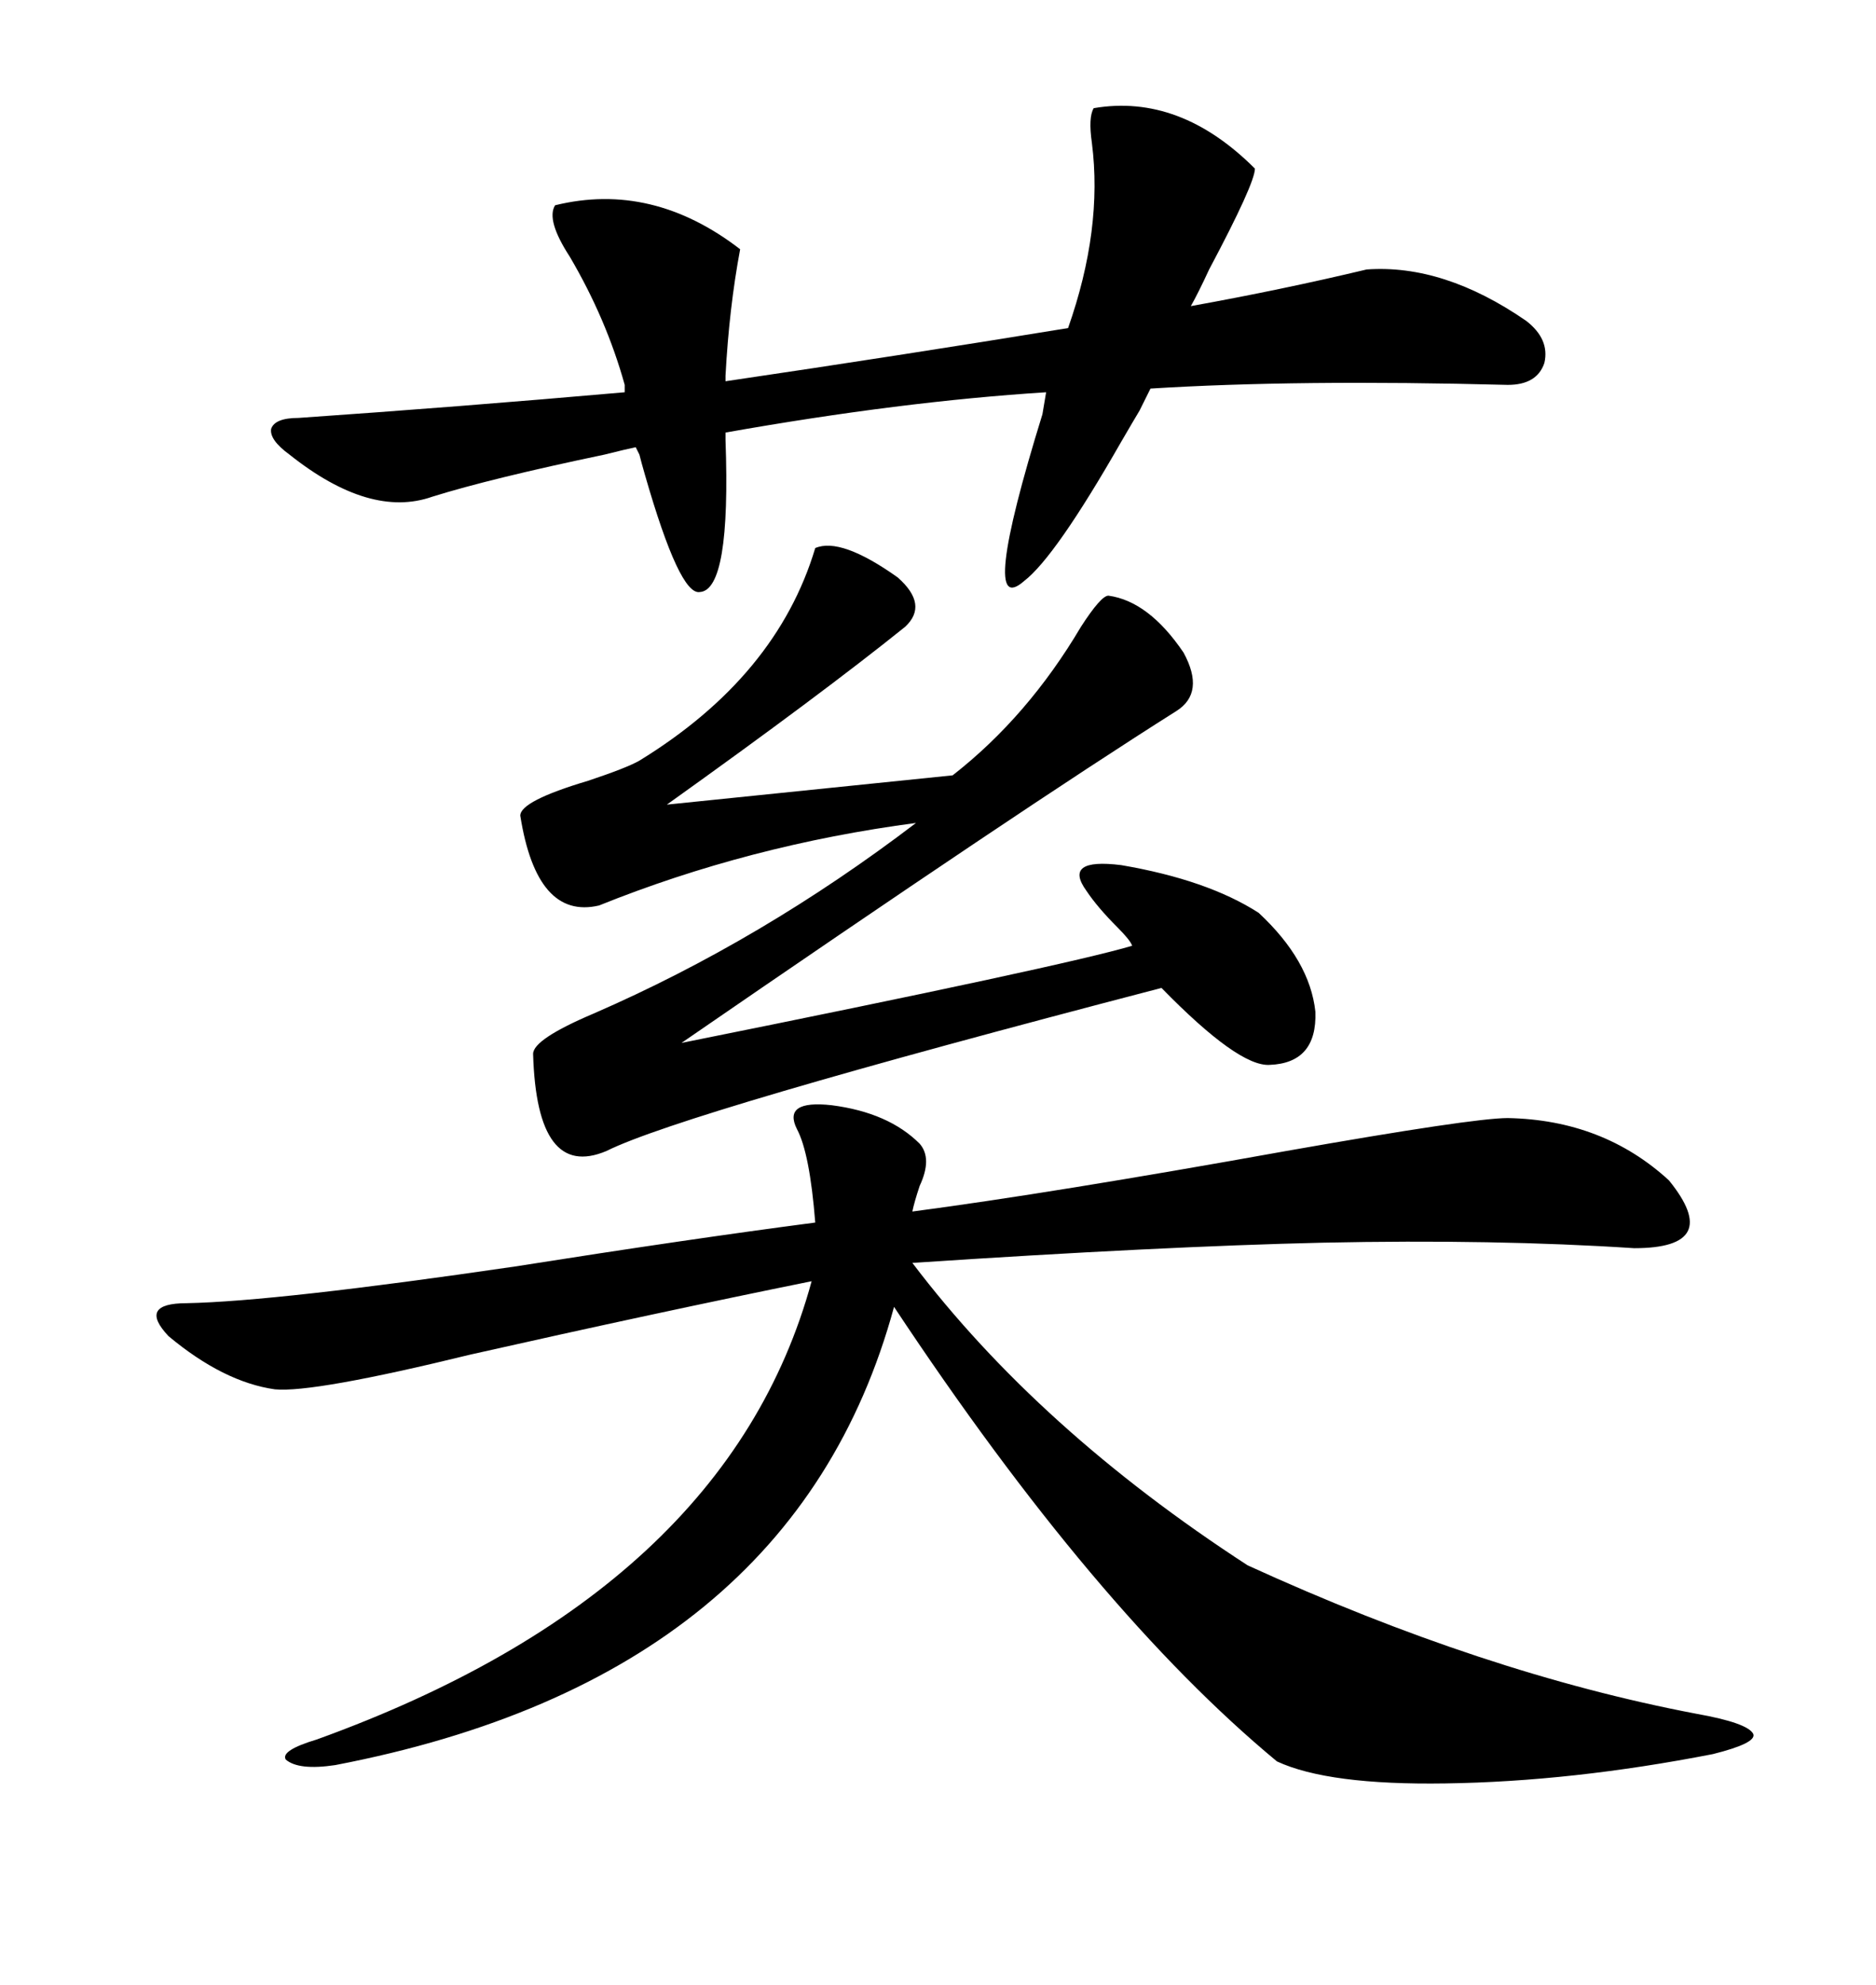 <svg xmlns="http://www.w3.org/2000/svg" xmlns:xlink="http://www.w3.org/1999/xlink" width="300" height="317.285"><path d="M147.07 182.81L147.07 182.81Q149.12 185.16 147.07 189.55L147.07 189.55Q146.19 192.19 145.90 193.65L145.90 193.65Q168.16 190.72 205.66 183.98L205.66 183.98Q235.55 178.71 241.11 178.71L241.11 178.71Q256.35 179.00 266.89 188.67L266.89 188.67Q275.68 199.51 261.33 199.51L261.33 199.51Q239.06 198.05 211.52 198.63L211.52 198.63Q185.74 199.22 145.90 201.86L145.90 201.86Q166.11 228.52 199.51 250.20L199.51 250.20Q237.30 267.48 271.29 273.93L271.29 273.93Q279.49 275.39 280.37 277.15L280.37 277.15Q280.96 278.61 273.93 280.37L273.93 280.37Q251.37 284.77 231.15 285.06L231.15 285.06Q212.40 285.35 204.20 281.54L204.20 281.54Q175.20 257.52 142.97 208.89L142.97 208.89Q126.86 268.07 53.61 282.13L53.61 282.13Q47.75 283.01 45.70 281.25L45.70 281.25Q44.82 279.79 50.68 278.03L50.68 278.03Q116.31 254.30 129.79 204.79L129.79 204.79Q105.18 209.77 75.29 216.50L75.29 216.50Q50.10 222.66 43.95 222.07L43.95 222.07Q35.74 220.90 26.95 213.57L26.95 213.57Q21.97 208.30 29.88 208.30L29.88 208.30Q44.24 208.01 82.32 202.44L82.32 202.44Q110.16 198.05 130.37 195.41L130.37 195.41Q129.49 184.28 127.44 180.47L127.44 180.47Q125.10 175.78 133.01 176.66L133.01 176.66Q142.09 177.83 147.07 182.81ZM130.37 87.60L130.37 87.60Q134.47 85.84 143.55 92.29L143.55 92.29Q148.54 96.68 144.73 100.20L144.73 100.20Q131.25 111.04 106.64 128.61L106.64 128.61L152.34 123.93Q164.36 114.55 172.85 100.20L172.85 100.20Q176.07 95.21 177.25 95.21L177.25 95.21Q183.69 96.09 189.26 104.30L189.26 104.30Q192.77 110.74 188.09 113.67L188.09 113.67Q163.48 129.20 108.98 166.70L108.98 166.70Q170.21 154.39 181.05 151.17L181.05 151.17Q180.76 150.29 178.71 148.24L178.71 148.24Q175.49 145.02 173.73 142.38L173.73 142.38Q169.92 137.11 179.30 138.28L179.30 138.28Q193.07 140.63 201.27 145.90L201.27 145.90Q209.47 153.52 210.35 161.72L210.35 161.72Q210.64 169.92 203.03 170.21L203.03 170.21Q198.05 170.51 185.74 157.91L185.74 157.91Q109.28 177.83 96.97 183.98L96.97 183.98Q85.84 188.67 85.25 168.46L85.25 168.46Q85.25 166.11 94.92 162.01L94.92 162.01Q121.88 150.29 146.48 131.54L146.48 131.54Q119.82 135.06 95.80 144.73L95.80 144.73Q85.84 147.07 83.20 130.37L83.20 130.37Q83.20 128.03 94.04 124.80L94.04 124.80Q100.20 122.75 102.25 121.58L102.25 121.58Q124.22 108.11 130.37 87.60ZM46.29 72.66L46.29 72.66Q43.07 70.31 43.36 68.55L43.36 68.55Q43.95 66.80 47.75 66.80L47.75 66.80Q73.24 65.04 99.90 62.70L99.90 62.70L99.90 61.52Q96.97 50.98 91.11 41.02L91.11 41.02Q87.30 35.16 88.77 32.81L88.77 32.81Q104.30 29.00 118.36 39.84L118.36 39.84Q116.60 49.22 116.02 60.06L116.02 60.06L116.02 60.94Q143.85 56.84 170.80 52.44L170.80 52.44Q176.37 36.62 174.61 22.85L174.61 22.85Q174.02 18.75 174.90 17.29L174.90 17.29Q188.67 14.94 200.68 26.95L200.68 26.95Q200.68 29.30 193.36 43.07L193.36 43.07Q191.60 46.88 190.43 48.93L190.43 48.93Q205.08 46.29 218.55 43.07L218.55 43.07Q230.86 42.19 244.04 51.27L244.04 51.27Q247.85 54.20 246.97 58.01L246.97 58.01Q245.80 61.52 241.11 61.52L241.11 61.52Q207.42 60.64 183.98 62.11L183.98 62.11L182.23 65.63Q181.35 67.09 179.30 70.61L179.30 70.61Q168.75 89.06 163.77 92.87L163.77 92.87Q156.45 99.32 166.70 66.21L166.70 66.21L167.29 62.70Q144.14 64.16 116.02 69.14L116.02 69.14L116.02 70.31Q116.89 94.34 111.91 94.63L111.91 94.63Q108.69 95.21 103.13 75.88L103.13 75.88Q102.54 73.83 102.25 72.66L102.25 72.66L101.66 71.48Q100.20 71.78 96.68 72.66L96.68 72.66Q78.52 76.46 69.14 79.39L69.14 79.39Q59.18 82.91 46.29 72.66Z"/></svg>
